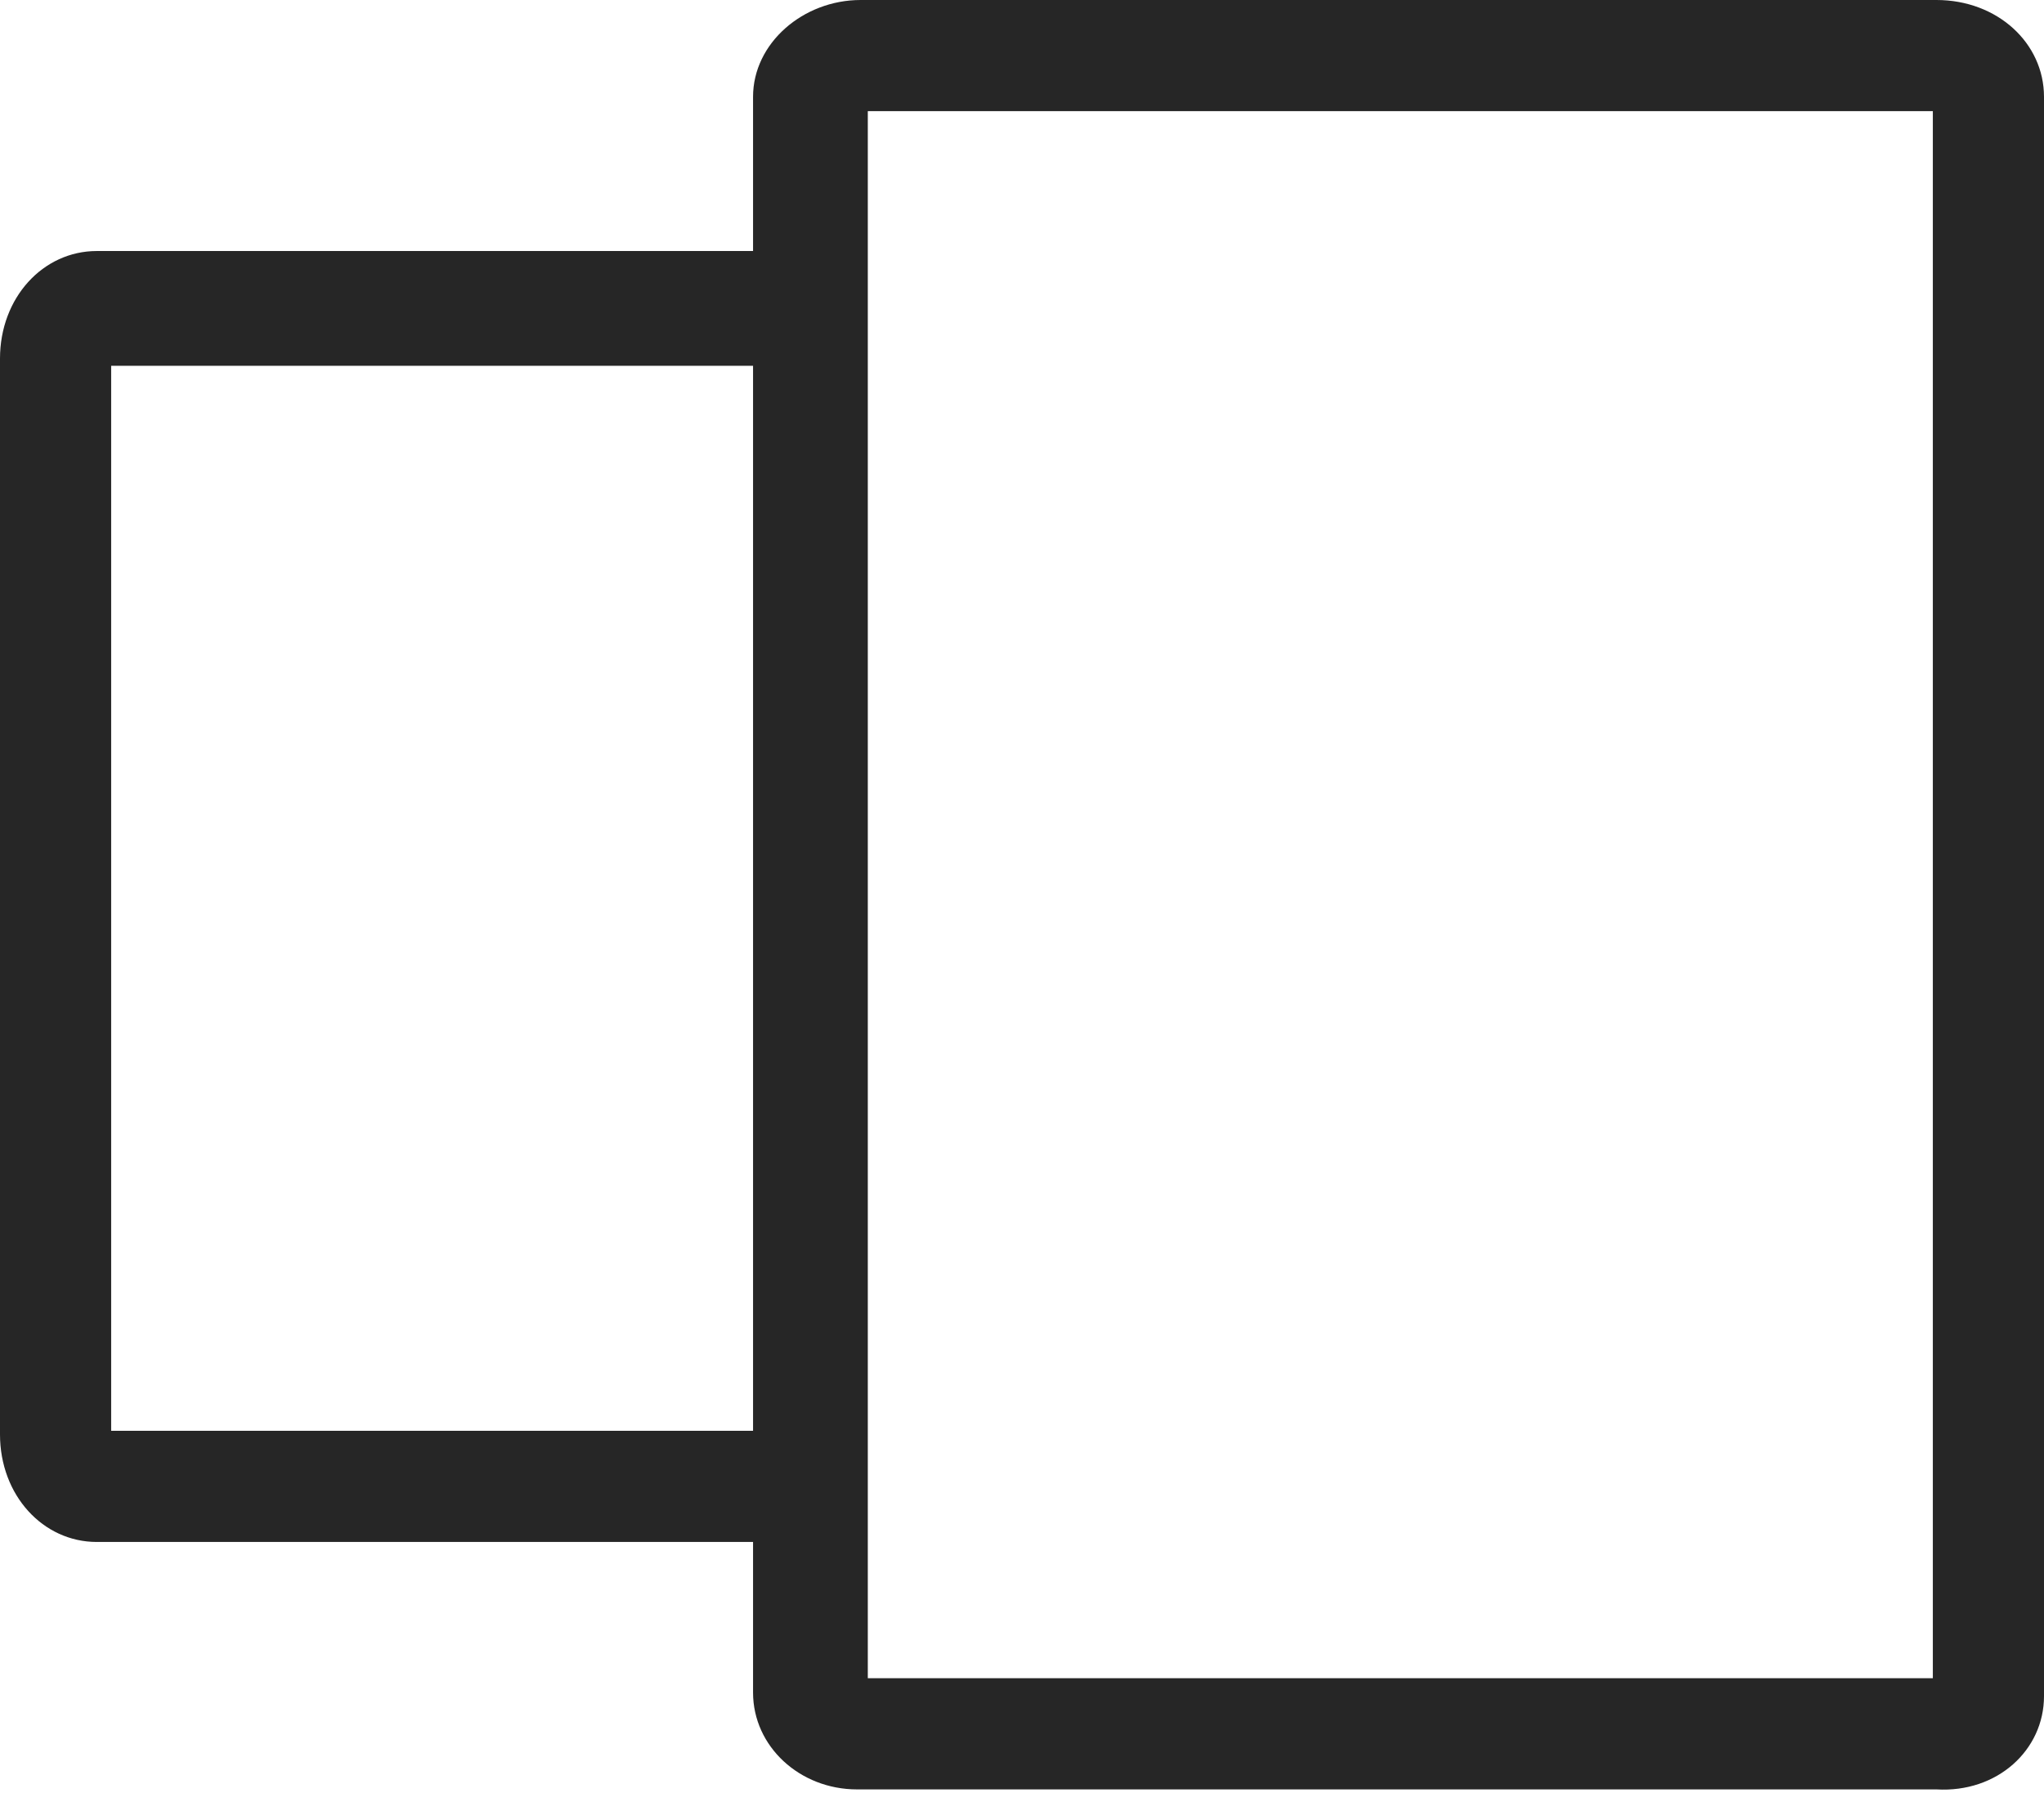 <?xml version="1.0" encoding="utf-8"?>
<!-- Generator: Adobe Illustrator 21.0.2, SVG Export Plug-In . SVG Version: 6.00 Build 0)  -->
<svg version="1.1" id="Layer_1" xmlns="http://www.w3.org/2000/svg" xmlns:xlink="http://www.w3.org/1999/xlink" x="0px" y="0px"
	 viewBox="0 0 57 50" style="enable-background:new 0 0 57 50;" xml:space="preserve">
<style type="text/css">
	.st0{fill:#262626;}
</style>
<g>
	<g>
		<path class="st0" d="M3.1,39.8V10.2h21V7H2.7C1.2,7,0,8.3,0,10V40C0,41.7,1.2,43,2.7,43h21.4v-3.1H3.1z"/>
	</g>
</g>
<g>
	<g>
		<path class="st0" d="M57,47.3V2.7C57,1.2,55.7,0,54,0H24C22.4,0,21,1.2,21,2.7v44.5c0,1.5,1.3,2.7,2.9,2.7H54
			C55.7,50,57,48.8,57,47.3L57,47.3z M24.2,46.9V3.1h29.7v43.7H24.2z M24.2,46.9"/>
	</g>
</g>
</svg>
